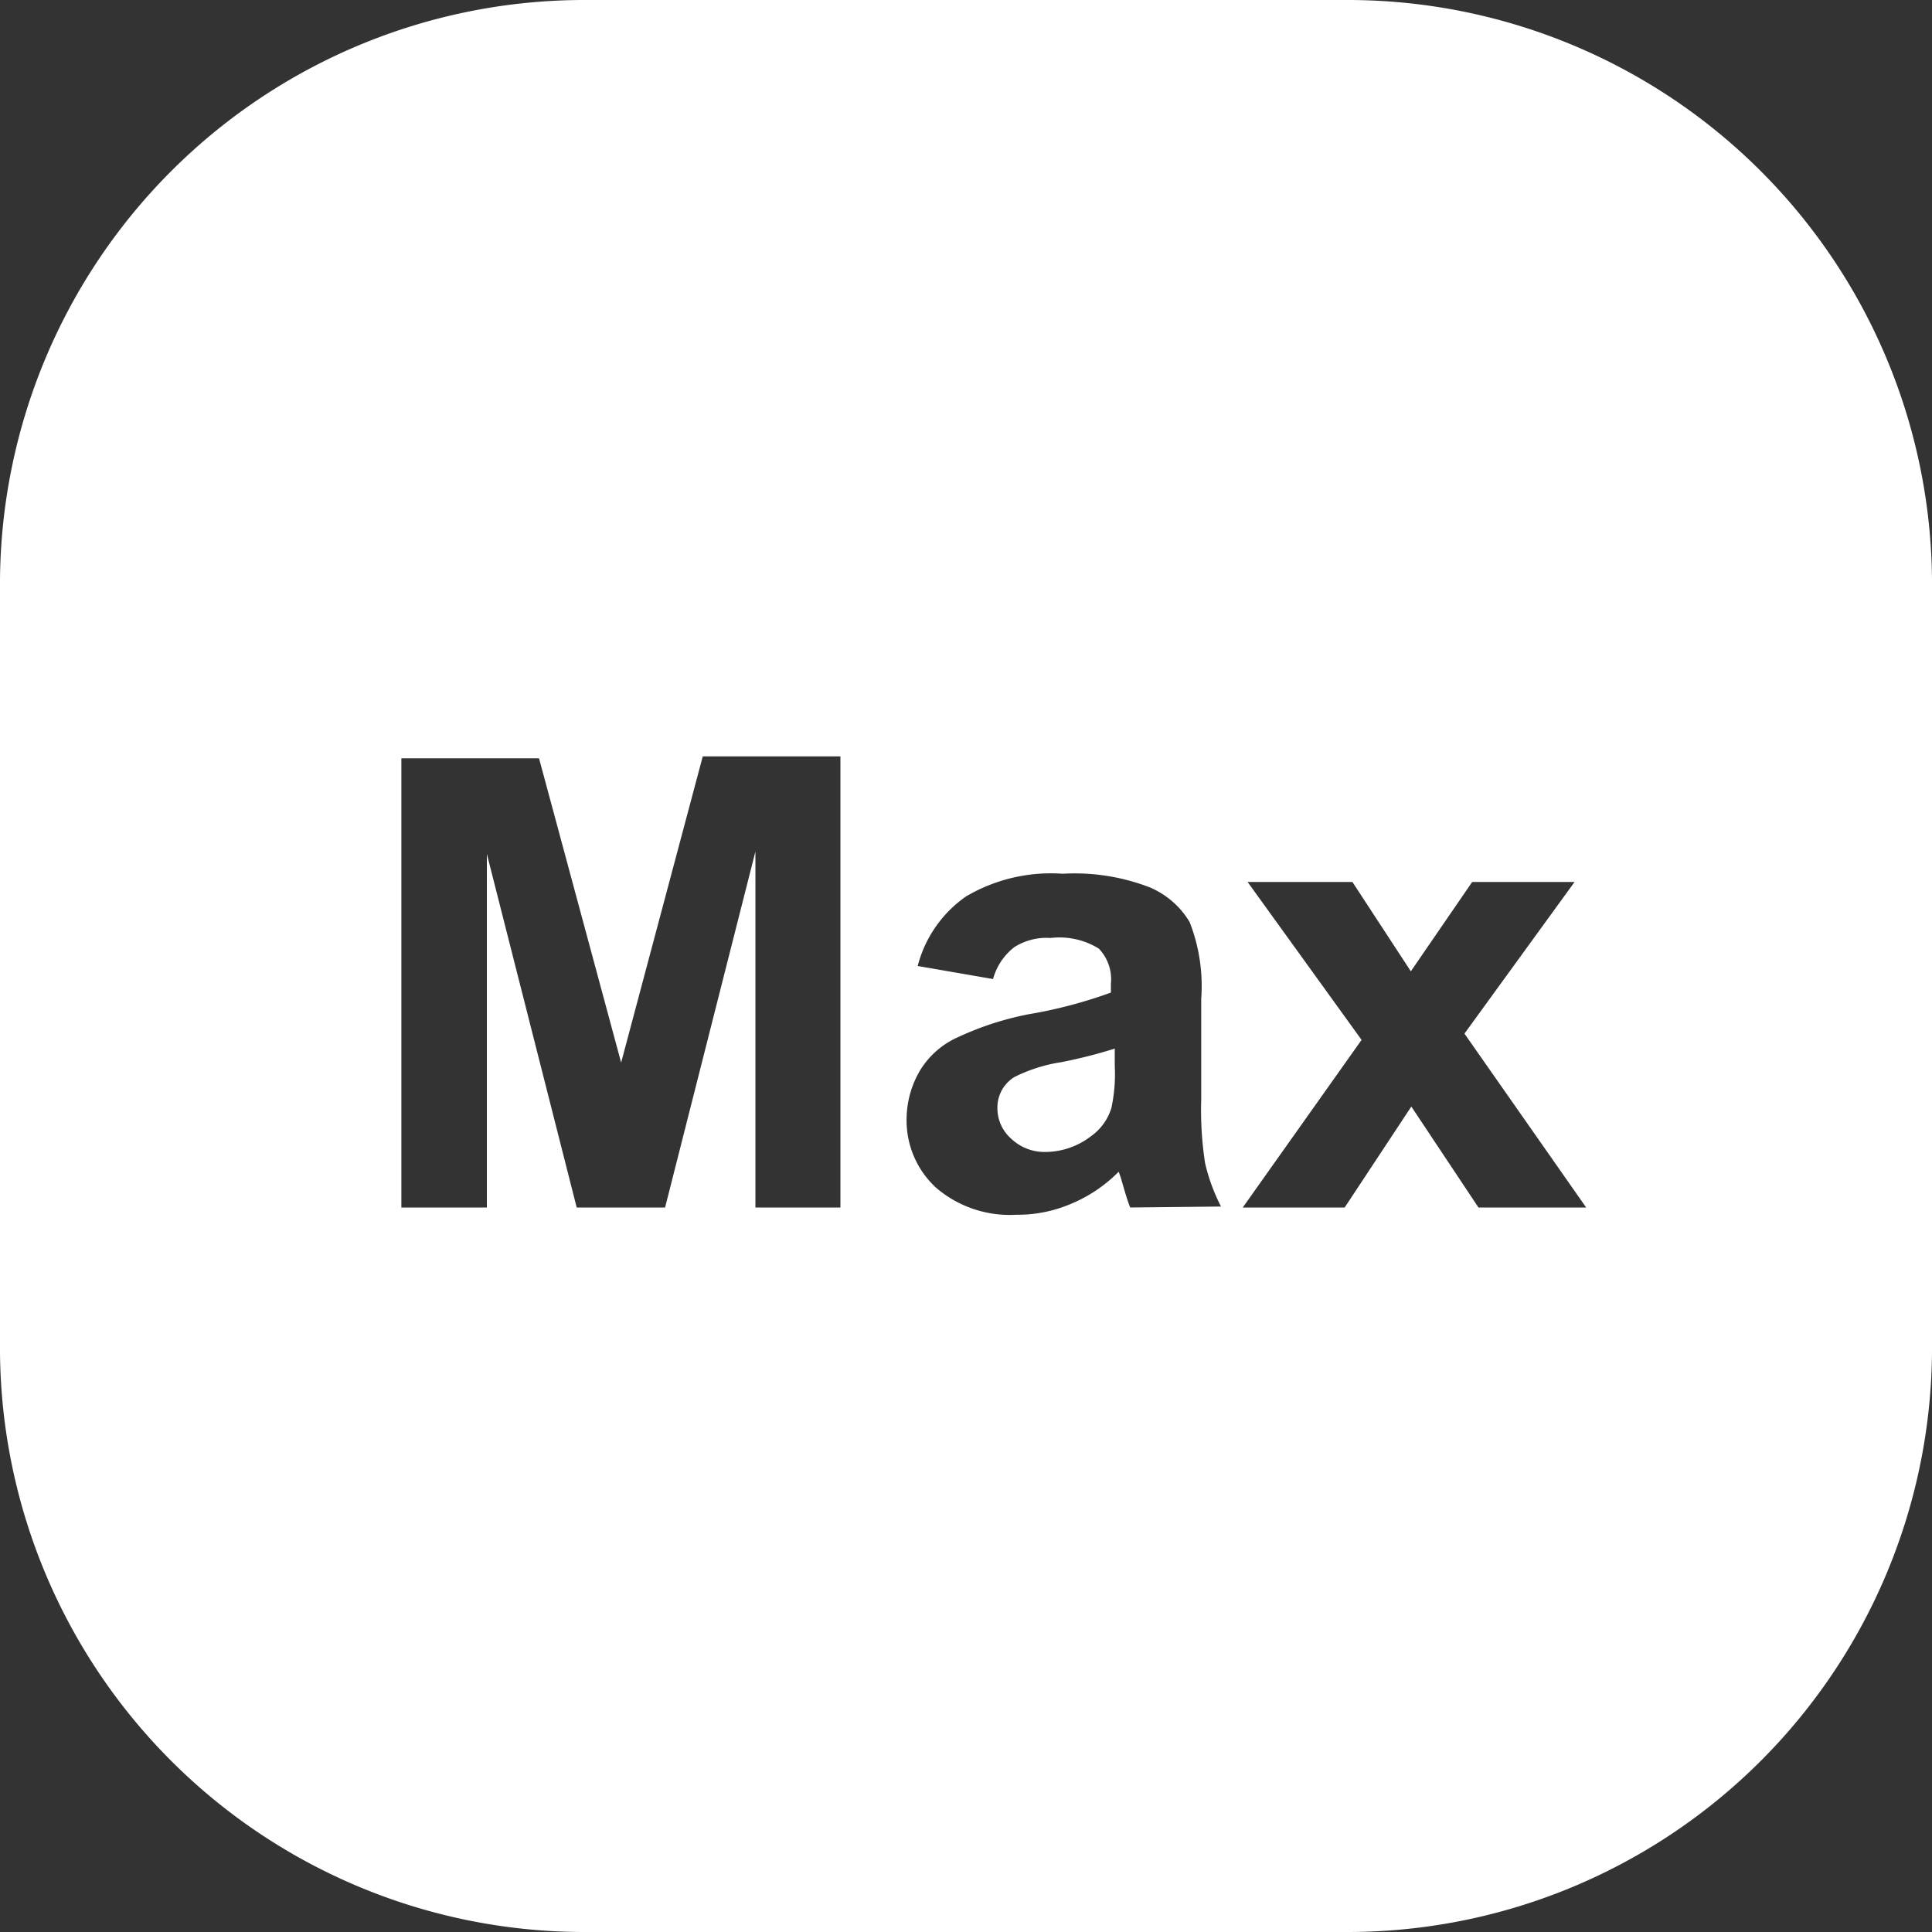<svg xmlns="http://www.w3.org/2000/svg" viewBox="0 0 40 40"><rect x="0" y="0" width="40" height="40" fill="#333333" stroke="none"/><defs><style>.cls-1{fill:#fff;}</style></defs><g id="Max"><g id="max1"><path class="cls-1" d="M21,22.3a.74.74,0,0,0-.35.63.84.84,0,0,0,.28.64,1,1,0,0,0,.72.28,1.56,1.56,0,0,0,.93-.32,1.12,1.12,0,0,0,.43-.59,3.33,3.33,0,0,0,.07-.87v-.36a10.38,10.38,0,0,1-1.1.28A3.26,3.26,0,0,0,21,22.3Z"/><path class="cls-1" d="M27.86,0H12.14A12.1,12.1,0,0,0,0,12V28A12.1,12.1,0,0,0,12.14,40H27.86A12.1,12.1,0,0,0,40,28V12A12.1,12.1,0,0,0,27.86,0ZM17.4,25H15.64V17.63L13.77,25H11.94l-1.86-7.32V25H8.31v-9.3h2.85L12.86,22l1.69-6.34H17.4Zm6,0c-.05-.12-.1-.29-.17-.53a1.65,1.65,0,0,0-.07-.21,3,3,0,0,1-1,.67,2.8,2.8,0,0,1-1.12.22,2.34,2.34,0,0,1-1.66-.56,1.89,1.89,0,0,1-.61-1.43,2,2,0,0,1,.28-1,1.75,1.75,0,0,1,.77-.68A6.34,6.34,0,0,1,21.29,21,9.68,9.68,0,0,0,23,20.55v-.18a.92.92,0,0,0-.25-.73,1.55,1.55,0,0,0-1-.22,1.24,1.24,0,0,0-.75.19,1.25,1.25,0,0,0-.44.66L19,20a2.52,2.52,0,0,1,1-1.44,3.46,3.46,0,0,1,2-.47,4.32,4.32,0,0,1,1.8.28,1.76,1.76,0,0,1,.83.72,3.63,3.63,0,0,1,.24,1.59v2.09a7.15,7.15,0,0,0,.08,1.31,3.83,3.83,0,0,0,.33.9Zm7.21,0-1.39-2.09L27.84,25H25.73l2.46-3.47-2.36-3.27H28l1.21,1.85,1.27-1.85h2.12L30.32,21.4,32.84,25Z"/></g></g></svg>